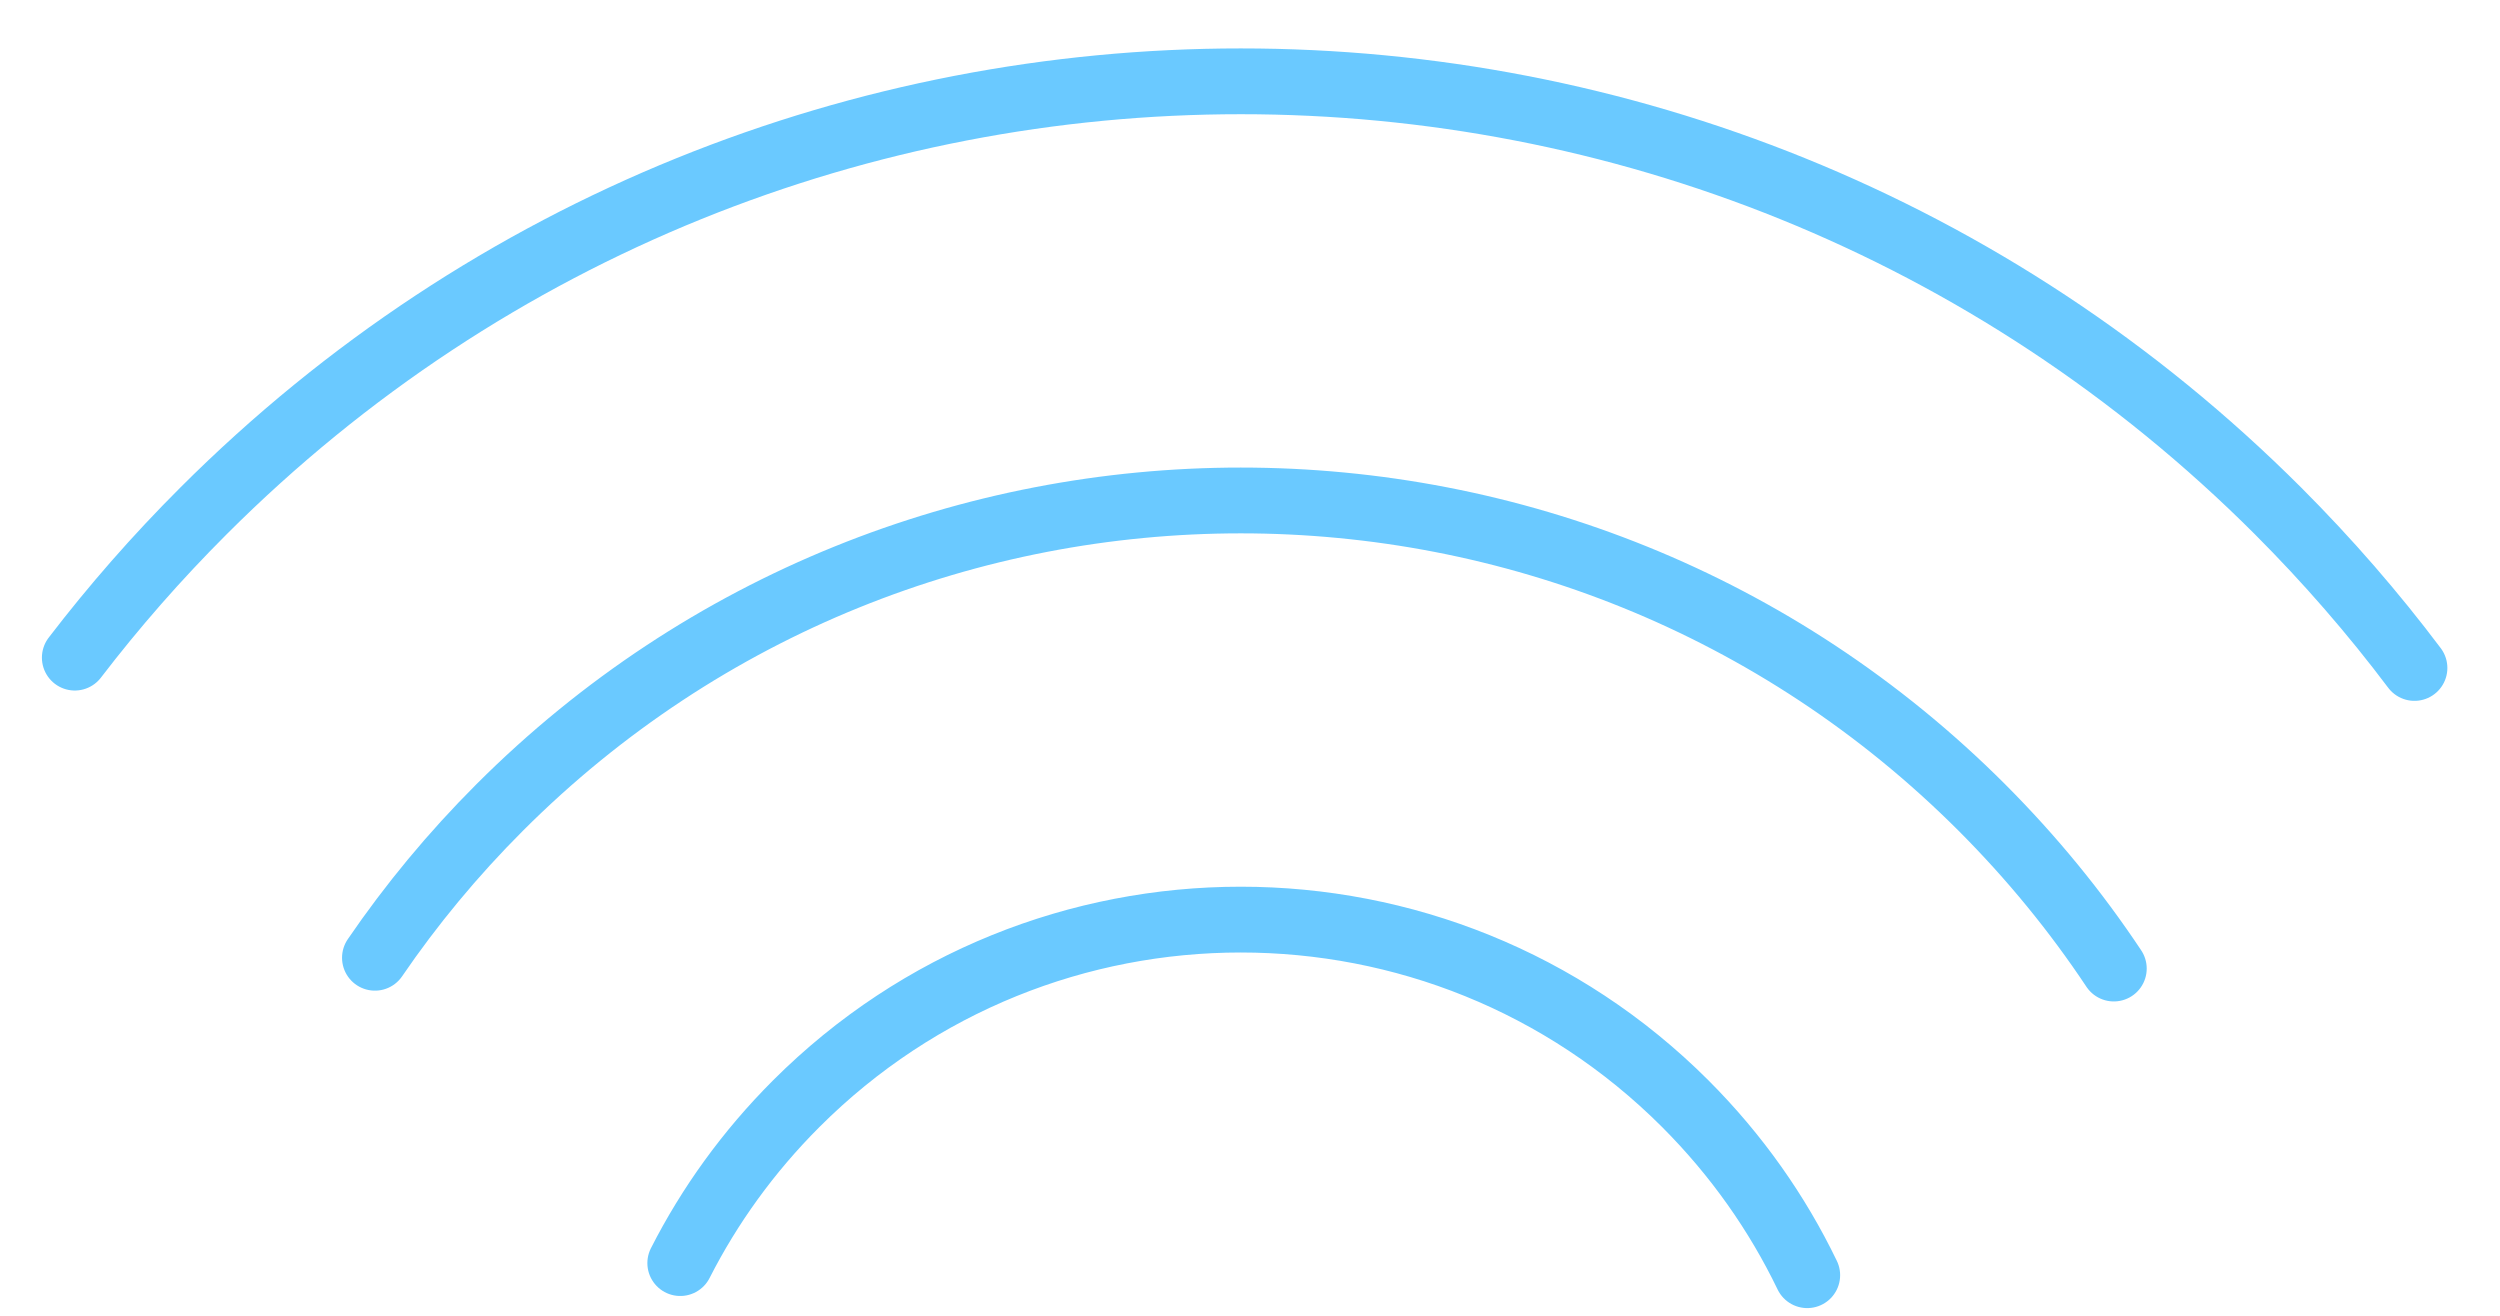 <svg width="38" height="20" viewBox="0 0 38 20" fill="none" xmlns="http://www.w3.org/2000/svg">
<path d="M1.137 9.996C1.731 9.221 2.382 8.476 3.092 7.767C11.8 -0.941 25.919 -0.941 34.627 7.767C35.383 8.524 36.075 9.322 36.7 10.153M10.34 19.199C10.784 18.326 11.372 17.507 12.102 16.777C15.834 13.045 21.885 13.045 25.617 16.777C26.398 17.559 27.016 18.441 27.47 19.383M5.699 14.558C6.249 13.753 6.882 12.987 7.597 12.272C13.817 6.052 23.902 6.052 30.122 12.272C30.885 13.036 31.555 13.857 32.13 14.722" stroke="#6AC9FF" stroke-linecap="round"/>
</svg>
